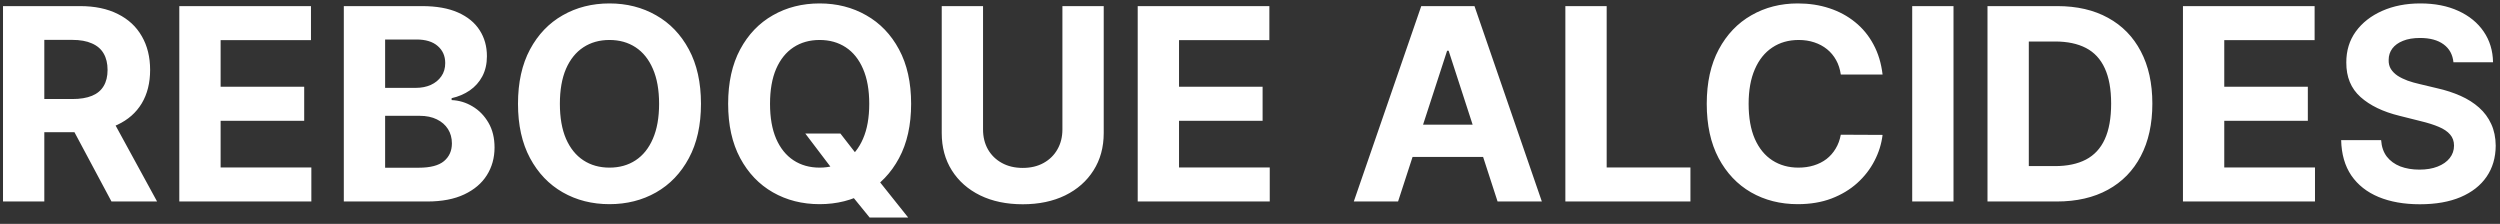 <svg width="335" height="30" viewBox="0 0 335 30" fill="none" xmlns="http://www.w3.org/2000/svg">
<rect x="0" y="0" width="335" height="30" fill="#333333" stroke="none"/>
<path d="M0.403 27V0.818H10.732C12.709 0.818 14.397 1.172 15.795 1.879C17.201 2.578 18.27 3.571 19.003 4.858C19.745 6.136 20.116 7.641 20.116 9.371C20.116 11.109 19.741 12.605 18.991 13.858C18.241 15.102 17.154 16.057 15.731 16.722C14.316 17.386 12.603 17.719 10.591 17.719H3.675V13.27H9.697C10.753 13.27 11.631 13.125 12.33 12.835C13.029 12.546 13.549 12.111 13.89 11.531C14.239 10.952 14.414 10.232 14.414 9.371C14.414 8.501 14.239 7.768 13.89 7.172C13.549 6.575 13.025 6.124 12.317 5.817C11.618 5.501 10.736 5.344 9.671 5.344H5.938V27H0.403ZM14.542 15.085L21.049 27H14.938L8.572 15.085H14.542ZM24.027 27V0.818H41.67V5.382H29.563V11.621H40.762V16.185H29.563V22.436H41.721V27H24.027ZM46.071 27V0.818H56.553C58.48 0.818 60.086 1.104 61.373 1.675C62.66 2.246 63.627 3.038 64.275 4.053C64.923 5.058 65.247 6.217 65.247 7.53C65.247 8.553 65.042 9.452 64.633 10.227C64.224 10.994 63.661 11.625 62.946 12.119C62.238 12.605 61.428 12.95 60.517 13.155V13.411C61.514 13.453 62.447 13.734 63.316 14.254C64.194 14.774 64.906 15.503 65.451 16.44C65.997 17.369 66.269 18.477 66.269 19.764C66.269 21.153 65.924 22.393 65.234 23.484C64.552 24.567 63.542 25.423 62.204 26.054C60.866 26.685 59.217 27 57.257 27H46.071ZM51.606 22.474H56.119C57.661 22.474 58.786 22.18 59.494 21.592C60.201 20.996 60.555 20.203 60.555 19.215C60.555 18.49 60.38 17.851 60.031 17.297C59.681 16.743 59.183 16.308 58.535 15.993C57.896 15.678 57.133 15.52 56.247 15.52H51.606V22.474ZM51.606 11.774H55.71C56.468 11.774 57.142 11.642 57.73 11.378C58.326 11.105 58.795 10.722 59.136 10.227C59.485 9.733 59.66 9.141 59.66 8.45C59.66 7.504 59.323 6.741 58.65 6.162C57.985 5.582 57.039 5.293 55.812 5.293H51.606V11.774ZM93.931 13.909C93.931 16.764 93.39 19.193 92.307 21.196C91.234 23.199 89.768 24.729 87.91 25.785C86.06 26.834 83.981 27.358 81.671 27.358C79.344 27.358 77.256 26.829 75.407 25.773C73.557 24.716 72.096 23.186 71.022 21.183C69.948 19.18 69.411 16.756 69.411 13.909C69.411 11.054 69.948 8.625 71.022 6.622C72.096 4.619 73.557 3.094 75.407 2.045C77.256 0.989 79.344 0.46 81.671 0.46C83.981 0.46 86.06 0.989 87.91 2.045C89.768 3.094 91.234 4.619 92.307 6.622C93.39 8.625 93.931 11.054 93.931 13.909ZM88.319 13.909C88.319 12.06 88.042 10.5 87.488 9.23C86.942 7.96 86.171 6.997 85.174 6.341C84.177 5.685 83.009 5.357 81.671 5.357C80.333 5.357 79.165 5.685 78.168 6.341C77.171 6.997 76.395 7.96 75.841 9.23C75.296 10.5 75.023 12.06 75.023 13.909C75.023 15.758 75.296 17.318 75.841 18.588C76.395 19.858 77.171 20.821 78.168 21.477C79.165 22.134 80.333 22.462 81.671 22.462C83.009 22.462 84.177 22.134 85.174 21.477C86.171 20.821 86.942 19.858 87.488 18.588C88.042 17.318 88.319 15.758 88.319 13.909ZM107.914 17.898H112.618L114.983 20.94L117.31 23.651L121.695 29.148H116.53L113.513 25.44L111.966 23.241L107.914 17.898ZM122.091 13.909C122.091 16.764 121.55 19.193 120.468 21.196C119.394 23.199 117.928 24.729 116.07 25.785C114.22 26.834 112.141 27.358 109.831 27.358C107.504 27.358 105.416 26.829 103.567 25.773C101.718 24.716 100.256 23.186 99.182 21.183C98.108 19.18 97.571 16.756 97.571 13.909C97.571 11.054 98.108 8.625 99.182 6.622C100.256 4.619 101.718 3.094 103.567 2.045C105.416 0.989 107.504 0.46 109.831 0.46C112.141 0.46 114.22 0.989 116.07 2.045C117.928 3.094 119.394 4.619 120.468 6.622C121.55 8.625 122.091 11.054 122.091 13.909ZM116.479 13.909C116.479 12.06 116.202 10.5 115.648 9.23C115.102 7.96 114.331 6.997 113.334 6.341C112.337 5.685 111.169 5.357 109.831 5.357C108.493 5.357 107.325 5.685 106.328 6.341C105.331 6.997 104.556 7.96 104.002 9.23C103.456 10.5 103.183 12.06 103.183 13.909C103.183 15.758 103.456 17.318 104.002 18.588C104.556 19.858 105.331 20.821 106.328 21.477C107.325 22.134 108.493 22.462 109.831 22.462C111.169 22.462 112.337 22.134 113.334 21.477C114.331 20.821 115.102 19.858 115.648 18.588C116.202 17.318 116.479 15.758 116.479 13.909ZM142.363 0.818H147.899V17.821C147.899 19.73 147.443 21.401 146.531 22.832C145.628 24.264 144.362 25.381 142.734 26.182C141.106 26.974 139.21 27.371 137.045 27.371C134.872 27.371 132.971 26.974 131.344 26.182C129.716 25.381 128.45 24.264 127.547 22.832C126.643 21.401 126.192 19.73 126.192 17.821V0.818H131.727V17.348C131.727 18.345 131.944 19.232 132.379 20.007C132.822 20.783 133.444 21.392 134.246 21.835C135.047 22.278 135.98 22.5 137.045 22.5C138.119 22.5 139.052 22.278 139.845 21.835C140.646 21.392 141.264 20.783 141.699 20.007C142.142 19.232 142.363 18.345 142.363 17.348V0.818ZM152.453 27V0.818H170.095V5.382H157.989V11.621H169.188V16.185H157.989V22.436H170.146V27H152.453ZM187.341 27H181.409L190.448 0.818H197.581L206.607 27H200.675L194.117 6.801H193.912L187.341 27ZM186.97 16.709H200.982V21.03H186.97V16.709ZM209.758 27V0.818H215.294V22.436H226.518V27H209.758ZM252.265 9.984H246.666C246.563 9.26 246.355 8.616 246.039 8.054C245.724 7.483 245.319 6.997 244.825 6.597C244.33 6.196 243.759 5.889 243.112 5.676C242.472 5.463 241.778 5.357 241.028 5.357C239.673 5.357 238.492 5.693 237.487 6.366C236.481 7.031 235.701 8.003 235.147 9.281C234.593 10.551 234.316 12.094 234.316 13.909C234.316 15.776 234.593 17.344 235.147 18.614C235.71 19.884 236.494 20.842 237.499 21.49C238.505 22.138 239.669 22.462 240.99 22.462C241.731 22.462 242.417 22.364 243.048 22.168C243.687 21.972 244.254 21.686 244.748 21.311C245.242 20.928 245.651 20.463 245.975 19.918C246.308 19.372 246.538 18.75 246.666 18.051L252.265 18.077C252.12 19.278 251.758 20.438 251.178 21.554C250.607 22.662 249.836 23.655 248.865 24.533C247.901 25.402 246.751 26.092 245.413 26.604C244.083 27.107 242.579 27.358 240.9 27.358C238.565 27.358 236.477 26.829 234.636 25.773C232.803 24.716 231.355 23.186 230.289 21.183C229.232 19.18 228.704 16.756 228.704 13.909C228.704 11.054 229.241 8.625 230.315 6.622C231.389 4.619 232.846 3.094 234.687 2.045C236.528 0.989 238.599 0.46 240.9 0.46C242.417 0.46 243.823 0.673 245.119 1.099C246.423 1.526 247.578 2.148 248.583 2.966C249.589 3.776 250.407 4.768 251.038 5.945C251.677 7.121 252.086 8.467 252.265 9.984ZM261.77 0.818V27H256.235V0.818H261.77ZM275.606 27H266.324V0.818H275.682C278.316 0.818 280.583 1.342 282.483 2.391C284.384 3.43 285.846 4.926 286.868 6.878C287.9 8.83 288.415 11.165 288.415 13.883C288.415 16.611 287.9 18.954 286.868 20.915C285.846 22.875 284.376 24.379 282.458 25.428C280.549 26.476 278.265 27 275.606 27ZM271.86 22.257H275.376C277.012 22.257 278.388 21.967 279.505 21.388C280.63 20.8 281.474 19.892 282.036 18.665C282.607 17.429 282.893 15.835 282.893 13.883C282.893 11.949 282.607 10.368 282.036 9.141C281.474 7.913 280.634 7.01 279.518 6.43C278.401 5.851 277.025 5.561 275.388 5.561H271.86V22.257ZM292.516 27V0.818H310.158V5.382H298.051V11.621H309.25V16.185H298.051V22.436H310.209V27H292.516ZM328.762 8.348C328.66 7.317 328.221 6.516 327.445 5.945C326.67 5.374 325.617 5.088 324.287 5.088C323.384 5.088 322.621 5.216 321.999 5.472C321.377 5.719 320.9 6.064 320.567 6.507C320.243 6.95 320.081 7.453 320.081 8.016C320.064 8.484 320.162 8.893 320.376 9.243C320.597 9.592 320.9 9.895 321.283 10.151C321.667 10.398 322.11 10.615 322.613 10.803C323.116 10.982 323.653 11.135 324.224 11.263L326.576 11.825C327.718 12.081 328.766 12.422 329.721 12.848C330.675 13.274 331.502 13.798 332.201 14.421C332.9 15.043 333.441 15.776 333.824 16.619C334.216 17.463 334.417 18.43 334.425 19.521C334.417 21.124 334.008 22.513 333.198 23.689C332.397 24.857 331.238 25.764 329.721 26.412C328.212 27.051 326.393 27.371 324.262 27.371C322.148 27.371 320.307 27.047 318.739 26.399C317.18 25.751 315.961 24.793 315.083 23.523C314.214 22.244 313.758 20.663 313.715 18.78H319.072C319.131 19.658 319.383 20.391 319.826 20.979C320.278 21.558 320.878 21.997 321.628 22.296C322.387 22.585 323.243 22.73 324.198 22.73C325.135 22.73 325.949 22.594 326.64 22.321C327.339 22.048 327.88 21.669 328.263 21.183C328.647 20.697 328.839 20.139 328.839 19.509C328.839 18.921 328.664 18.426 328.314 18.026C327.974 17.625 327.471 17.284 326.806 17.003C326.15 16.722 325.344 16.466 324.39 16.236L321.539 15.52C319.331 14.983 317.589 14.143 316.31 13.001C315.032 11.859 314.397 10.321 314.405 8.386C314.397 6.801 314.819 5.416 315.671 4.232C316.532 3.047 317.712 2.122 319.212 1.457C320.712 0.793 322.417 0.46 324.326 0.46C326.269 0.46 327.965 0.793 329.414 1.457C330.871 2.122 332.005 3.047 332.814 4.232C333.624 5.416 334.042 6.788 334.067 8.348H328.762Z" fill="white"/>
</svg>
